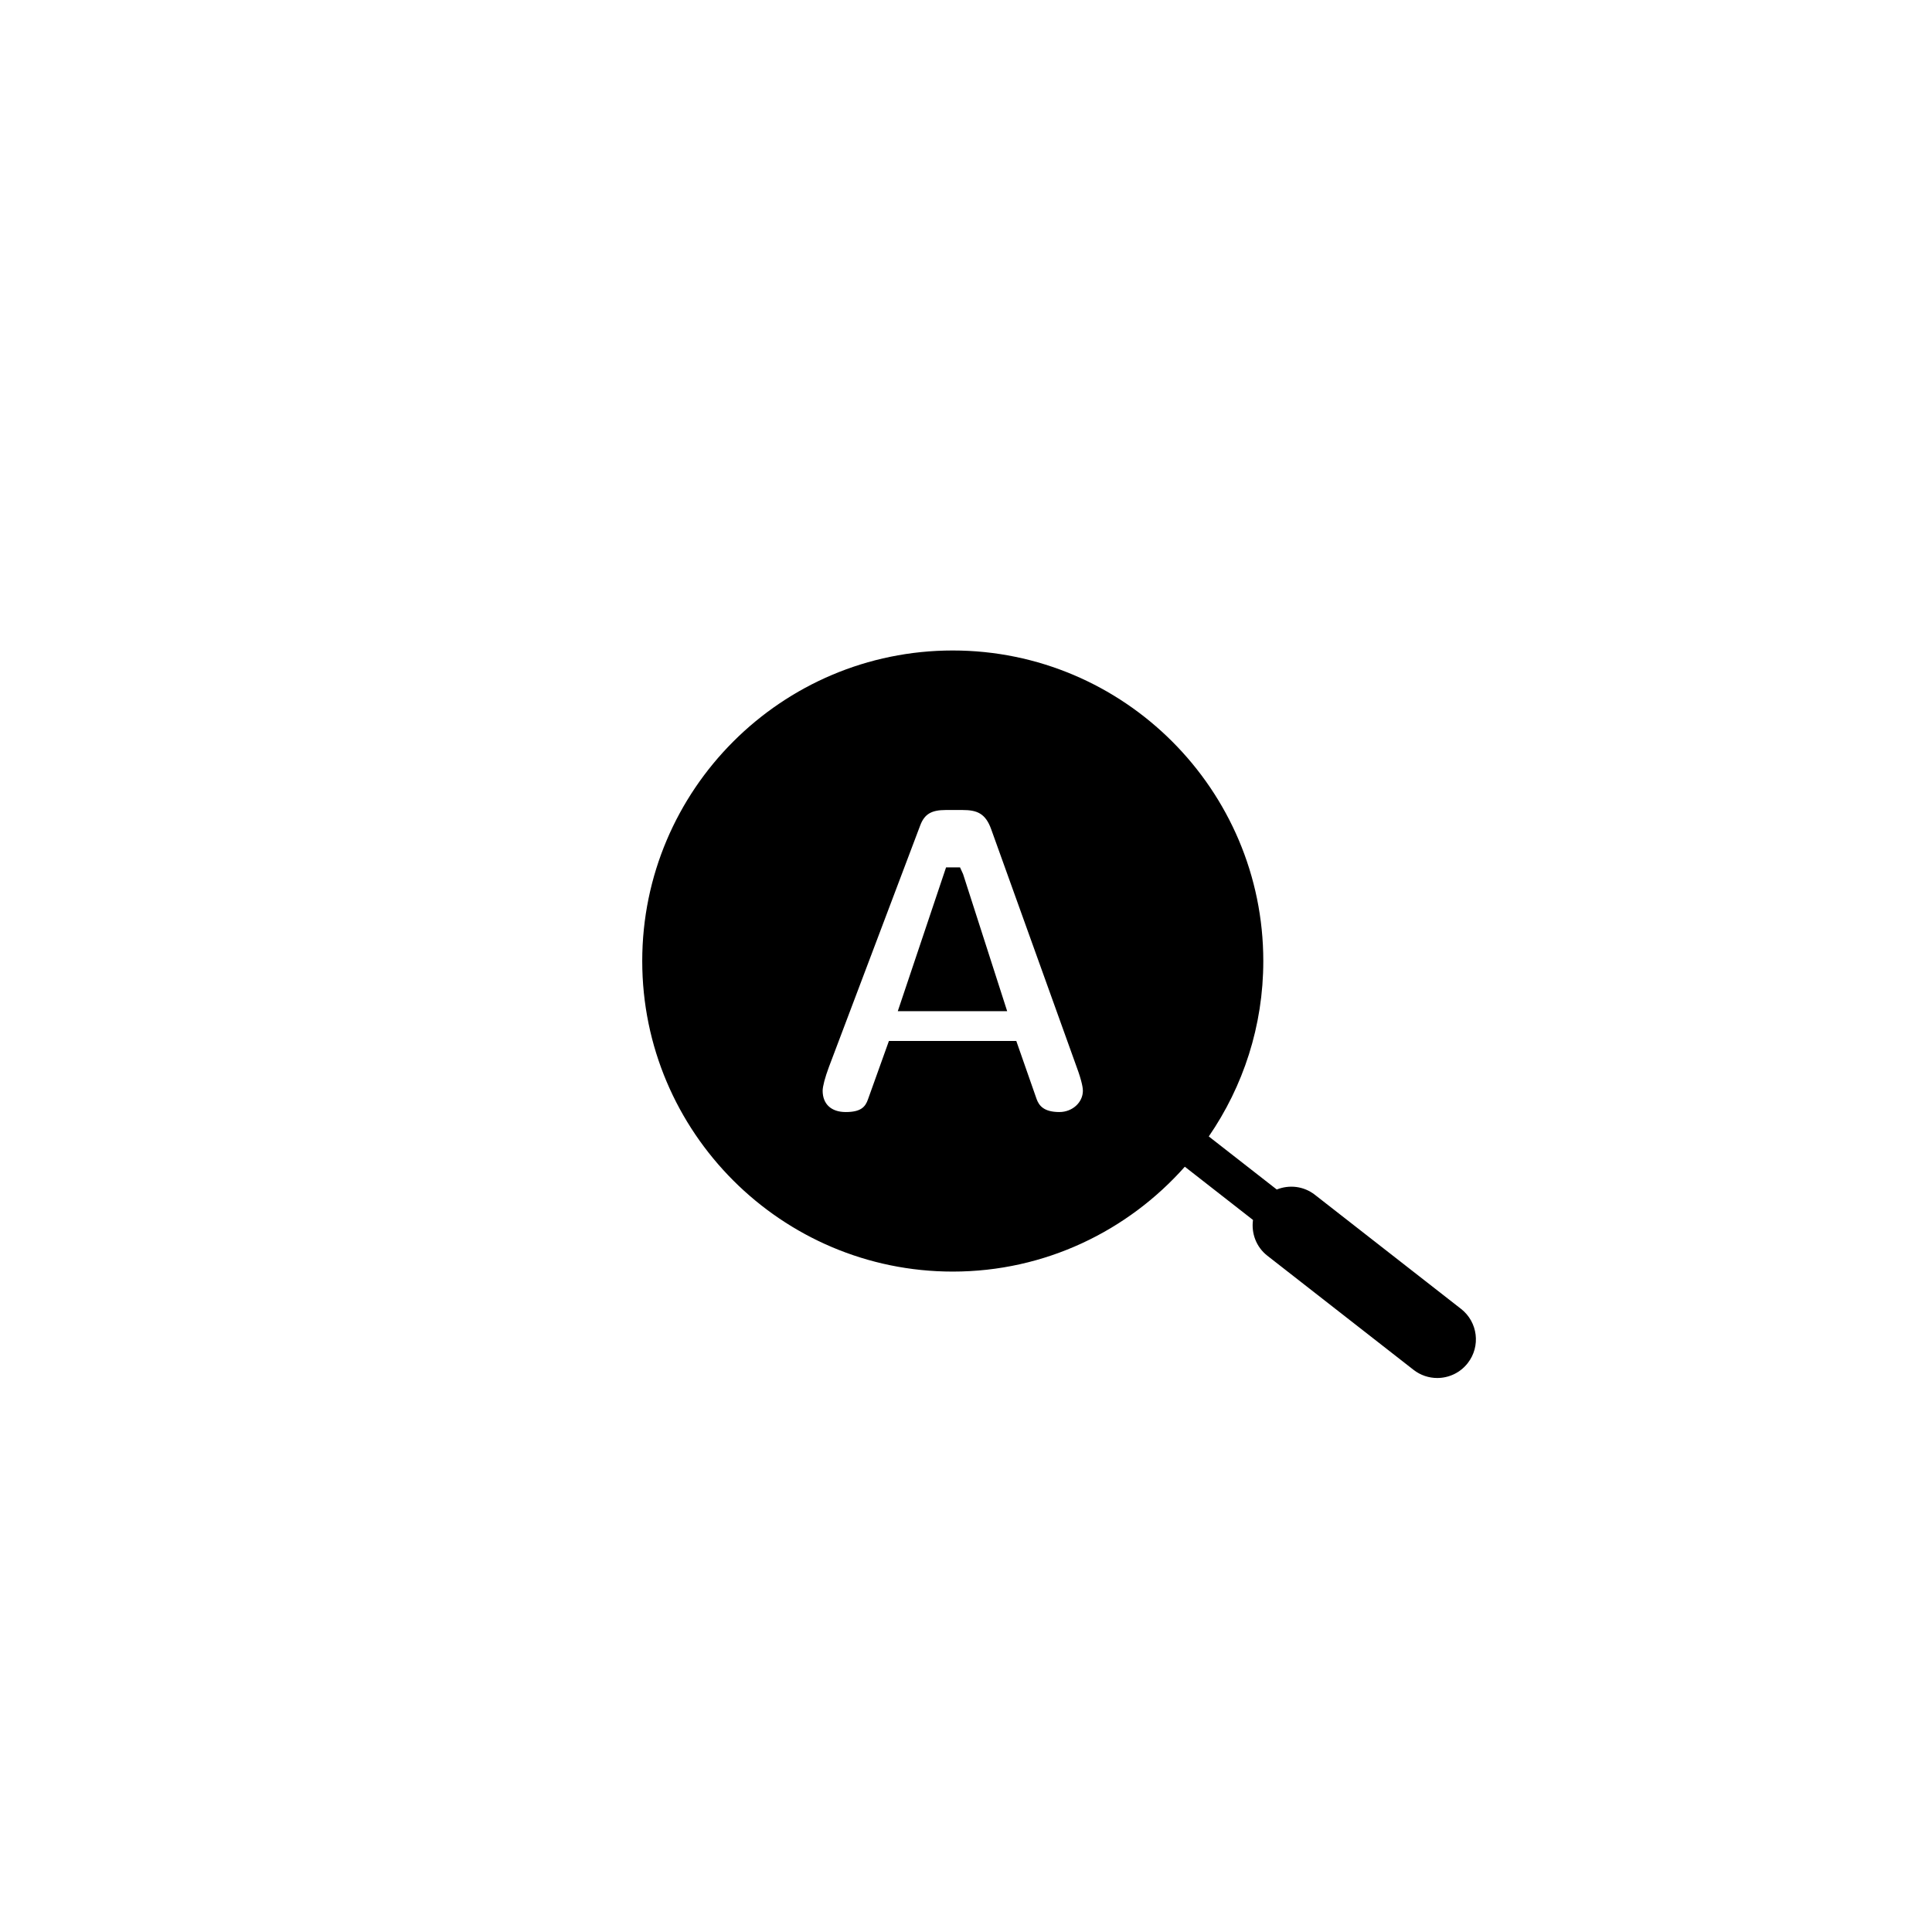 <?xml version="1.0" encoding="utf-8"?>
<!-- Generator: Adobe Illustrator 16.0.0, SVG Export Plug-In . SVG Version: 6.00 Build 0)  -->
<!DOCTYPE svg PUBLIC "-//W3C//DTD SVG 1.1//EN" "http://www.w3.org/Graphics/SVG/1.1/DTD/svg11.dtd">
<svg version="1.1" id="Layer_1" xmlns="http://www.w3.org/2000/svg" xmlns:xlink="http://www.w3.org/1999/xlink" x="0px" y="0px"
	 width="100px" height="100px" viewBox="0 0 100 100" enable-background="new 0 0 100 100" xml:space="preserve">
<g>
	<path d="M65.597,64.995l7.565,5.906c0.366,0.286,0.799,0.424,1.229,0.424c0.595,0,1.184-0.264,1.578-0.77
		c0.68-0.87,0.525-2.127-0.346-2.807l-7.565-5.906c-0.583-0.456-1.334-0.529-1.973-0.273l-3.519-2.747
		c1.777-2.586,2.822-5.711,2.822-9.079c0-8.863-7.21-16.074-16.074-16.074S33.242,40.88,33.242,49.743s7.211,16.074,16.074,16.074
		c4.778,0,9.063-2.107,12.01-5.428l3.529,2.756C64.761,63.828,65.015,64.54,65.597,64.995z M42.905,55.226l4.727-12.507
		c0.219-0.578,0.575-0.793,1.316-0.793h0.869c0.737,0,1.192,0.16,1.491,1.007l4.418,12.291c0.292,0.785,0.324,1.123,0.324,1.231
		c0,0.608-0.545,1.104-1.216,1.104c-0.818,0-1.057-0.343-1.178-0.668l-1.053-3.011h-6.593l-1.081,3.014
		c-0.14,0.411-0.382,0.665-1.155,0.665c-0.748,0-1.194-0.412-1.194-1.104C42.582,56.227,42.703,55.767,42.905,55.226z"/>
	<polygon points="49.849,45.242 49.691,44.896 48.968,44.896 46.469,52.339 52.131,52.339 	"/>
</g>
</svg>
